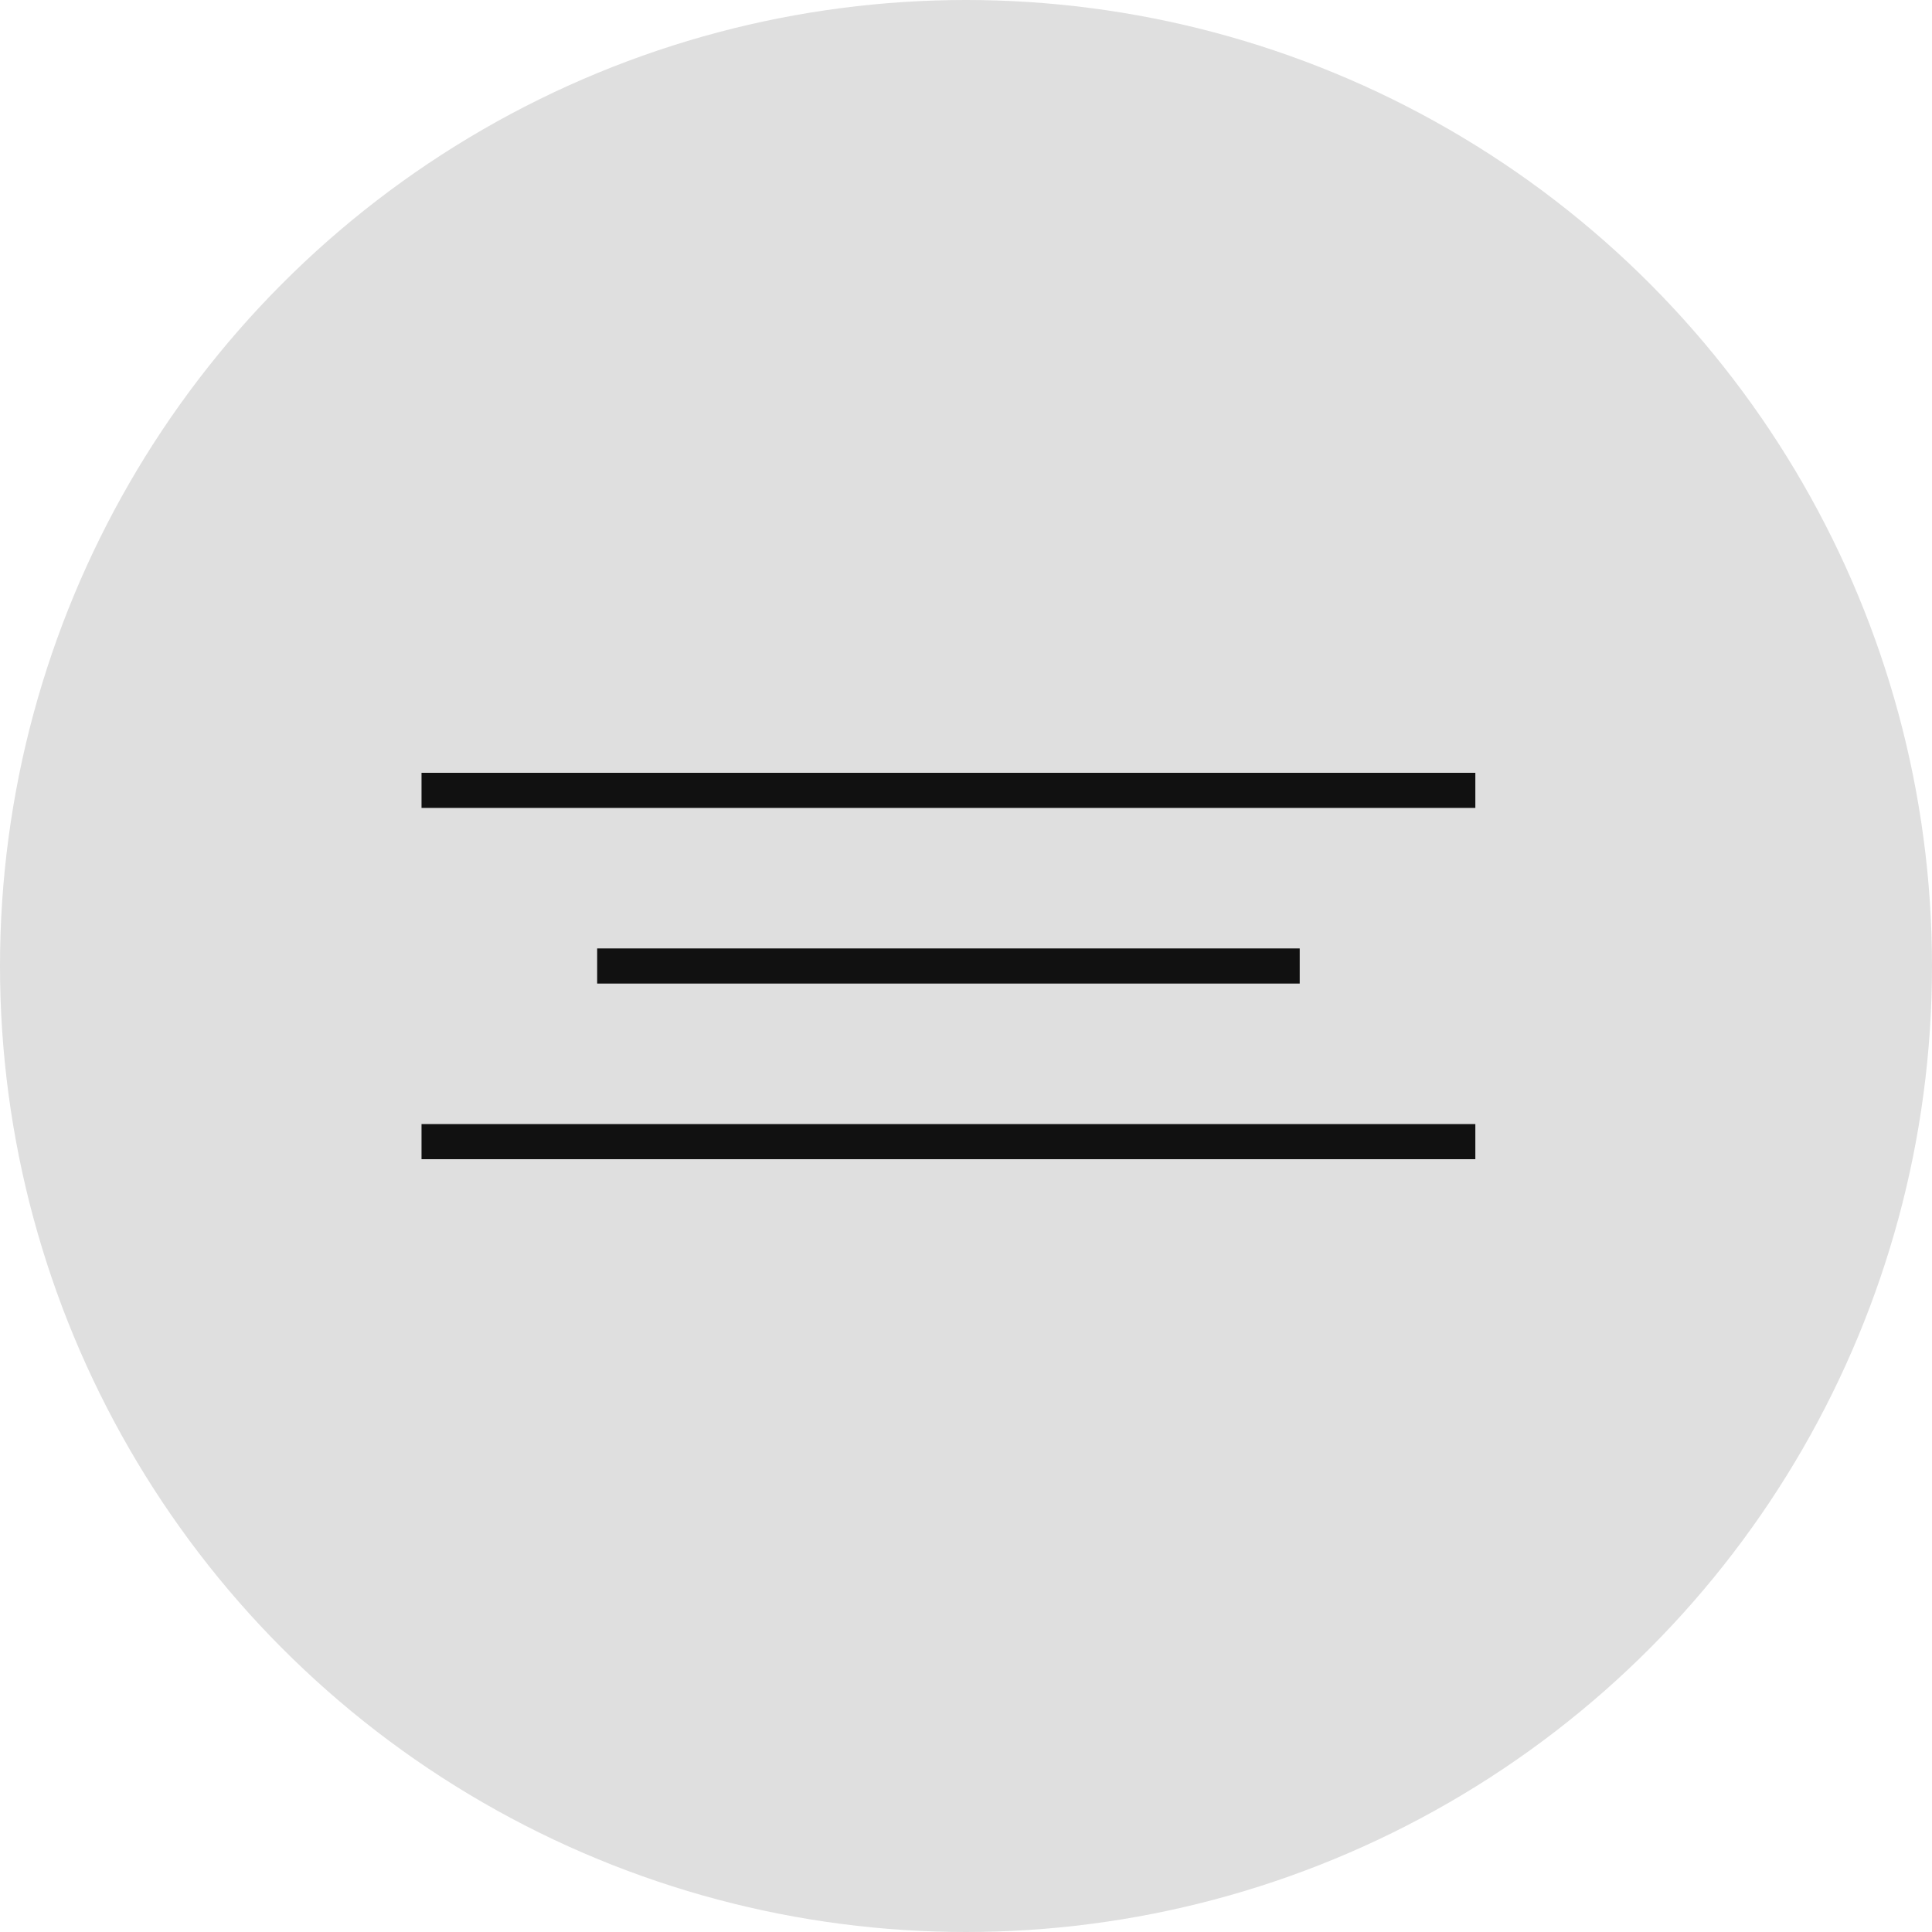 <?xml version="1.0" encoding="UTF-8"?> <svg xmlns="http://www.w3.org/2000/svg" width="55" height="55" viewBox="0 0 55 55" fill="none"> <circle cx="27.5" cy="27.5" r="27.5" fill="#DFDFDF"></circle> <line x1="12" y1="22.5" x2="42" y2="22.5" stroke="#111111"></line> <line x1="12" y1="32.5" x2="42" y2="32.5" stroke="#111111"></line> <line x1="17" y1="27.5" x2="37" y2="27.5" stroke="#111111"></line> </svg> 